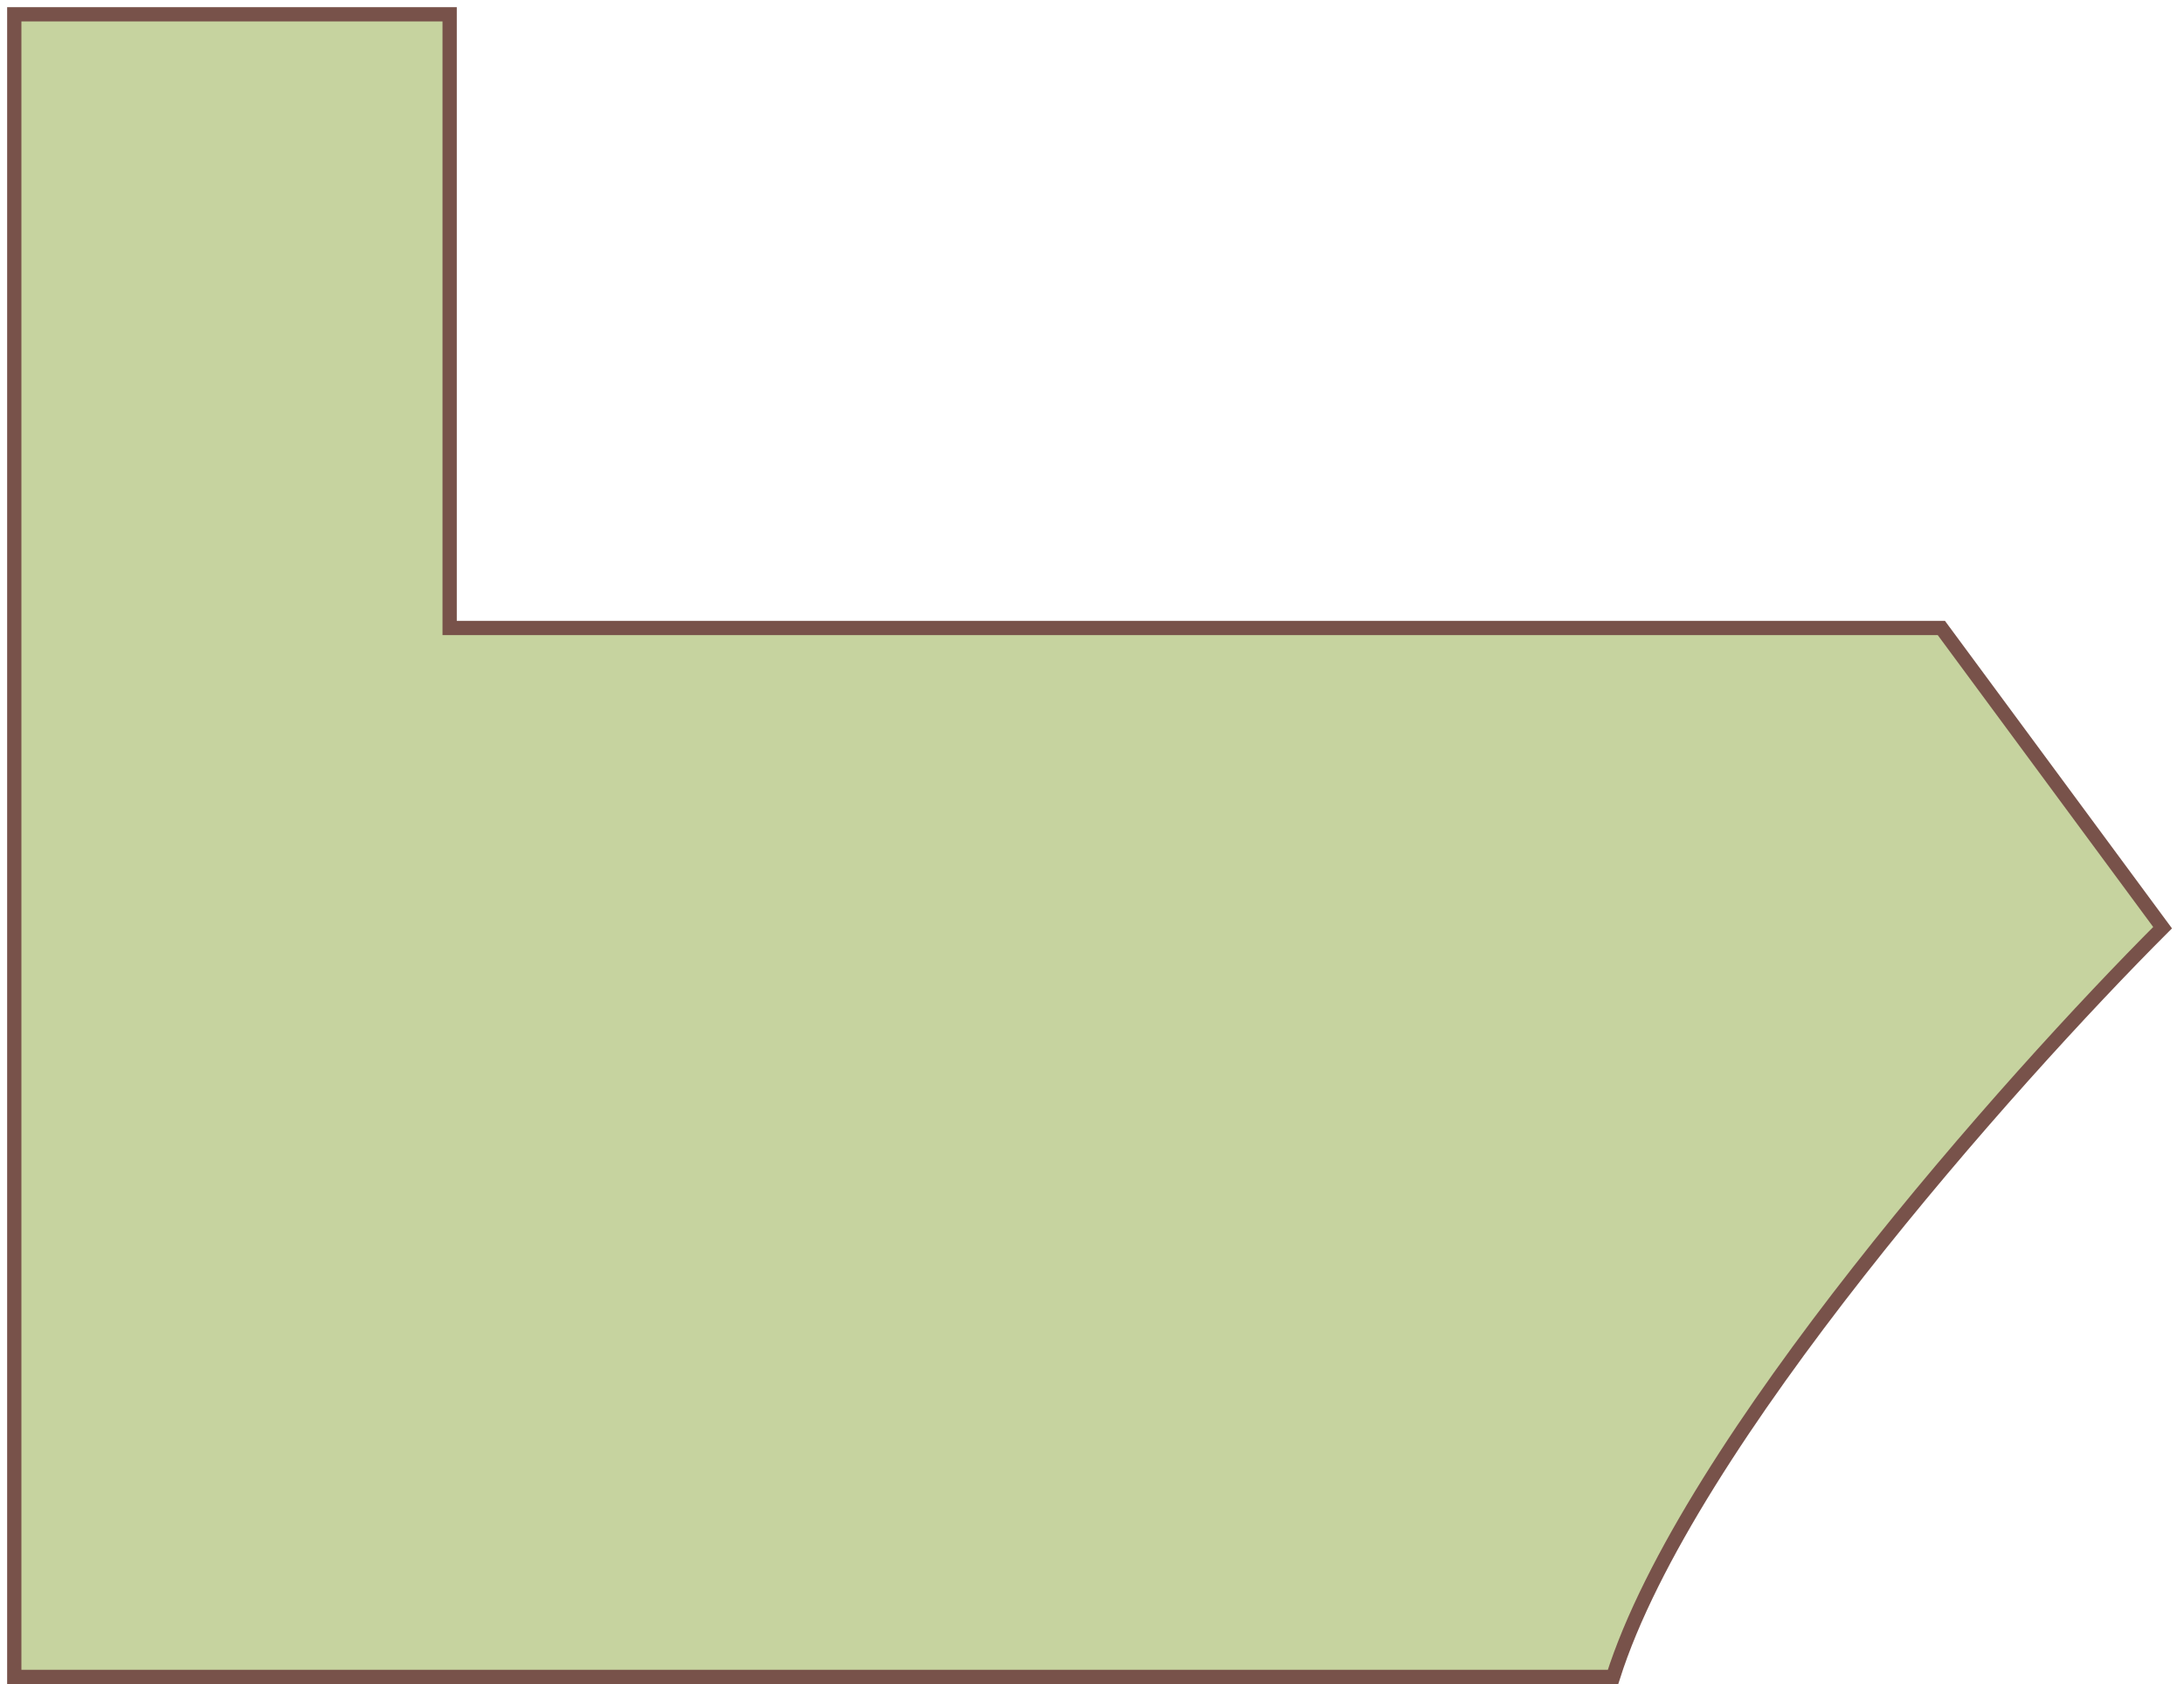 <?xml version="1.0" encoding="UTF-8"?> <svg xmlns="http://www.w3.org/2000/svg" width="153" height="118" viewBox="0 0 153 118" fill="none"> <path d="M31.5 1H1V117.5H113C118.2 101.1 140.833 75.667 151.5 65L136 44H31.5V1Z" fill="#C6D39F" stroke="#78524A"></path> </svg> 